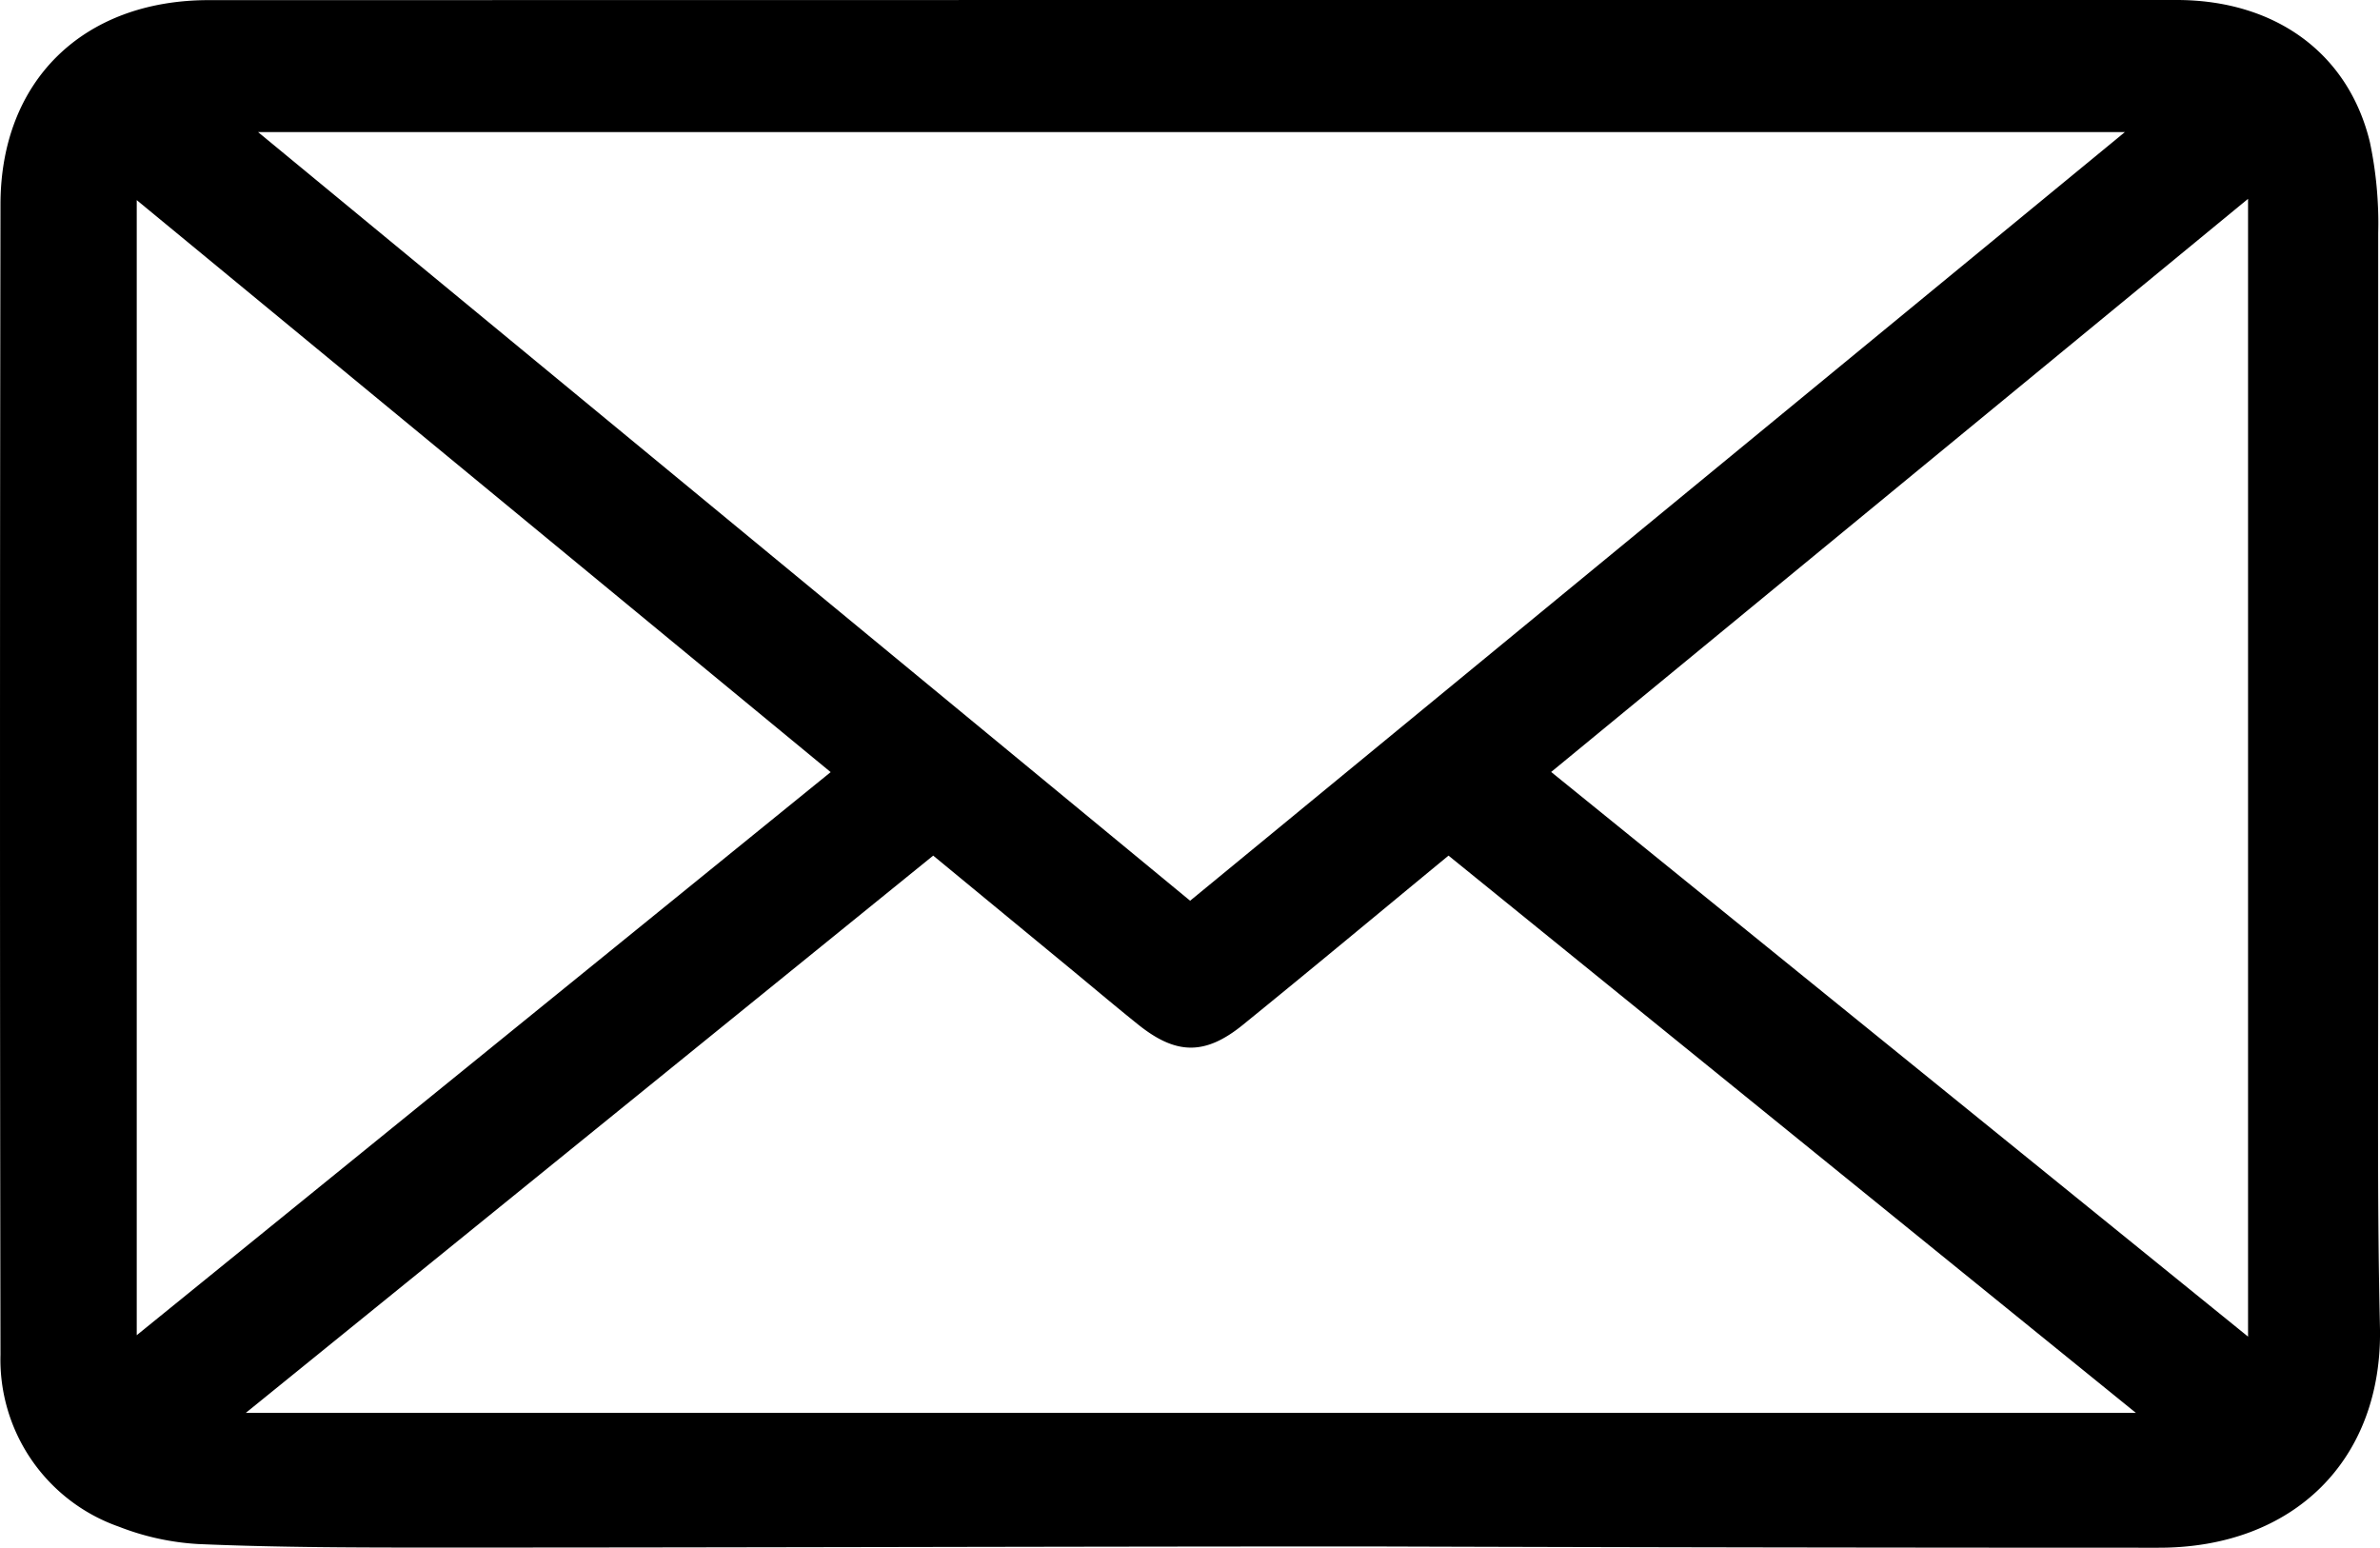 <svg xmlns="http://www.w3.org/2000/svg" width="107.235" height="69.733" viewBox="0 0 107.235 69.733">
  <g id="Layer_2" data-name="Layer 2" transform="translate(0.04)">
    <g id="Layer_1" data-name="Layer 1" transform="translate(-0.04)">
      <path id="Path_131" data-name="Path 131" d="M84.405,35.25h44.378c4.433,0,7.739,2.389,8.708,6.412a17.654,17.654,0,0,1,.373,4.081V79.276c0,5.258-.043,10.522.079,15.78.129,5.961-3.888,9.941-9.992,9.927q-17.8,0-35.591-.057c-13.894,0-27.787.05-41.688.05-3.672,0-7.345,0-11.017-.158a11.6,11.6,0,0,1-3.586-.782,7.976,7.976,0,0,1-5.337-7.747q-.043-25.908,0-51.823c0-5.588,3.737-9.2,9.36-9.21Zm-.072,40.583L126.452,41.2H42.337ZM41.785,98.908h85.162L95.975,73.8c-3.142,2.589-6.19,5.129-9.274,7.632-1.693,1.37-2.991,1.348-4.684,0-1-.8-1.987-1.635-2.977-2.453L72.757,73.8ZM132,95.472V44.209L100.6,70.031ZM36.871,44.266V95.408l31.266-25.37Z" transform="translate(-30.71 -35.25)"/>
    </g>
  </g>
</svg>
